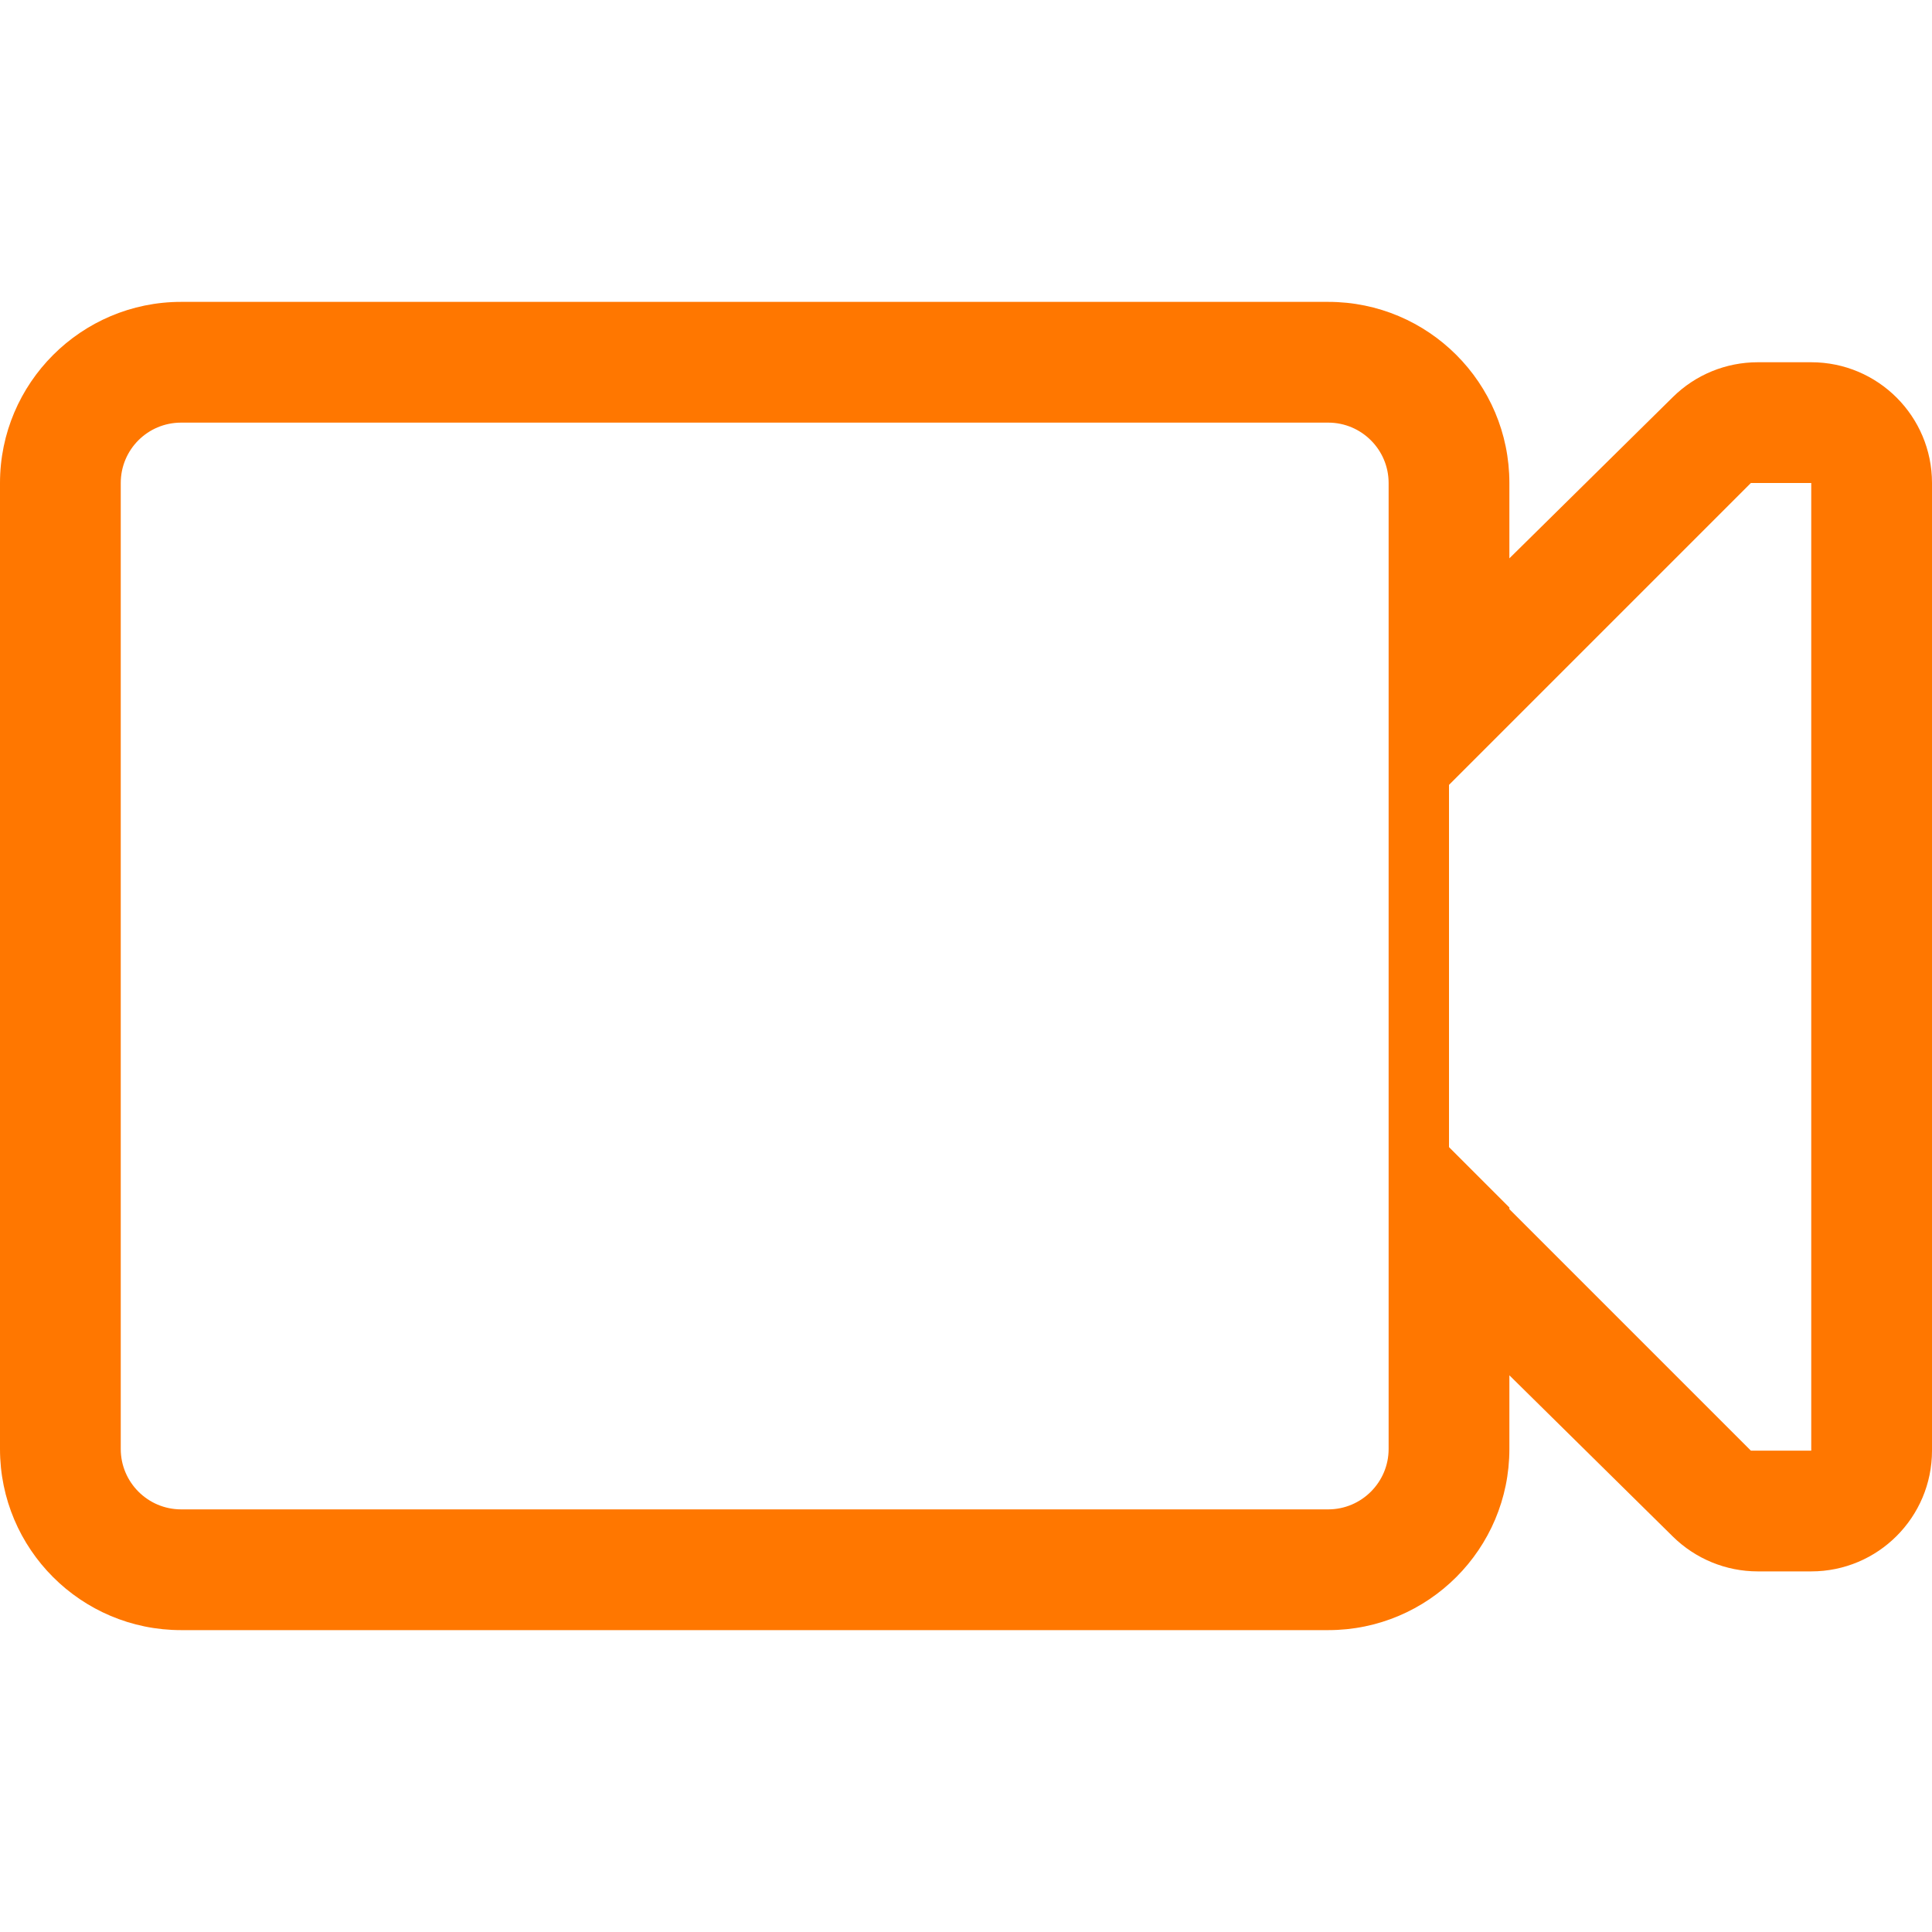 <?xml version="1.0" encoding="UTF-8"?>
<svg xmlns="http://www.w3.org/2000/svg" width="20" height="20" viewBox="0 0 20 20" fill="none">
  <path d="M18.75 3.75H18.196C17.867 3.75 17.552 3.879 17.318 4.11L15.625 5.78V5C15.625 3.964 14.785 3.125 13.75 3.125H1.875C0.841 3.125 0 3.966 0 5V9.357V15C0 16.035 0.839 16.875 1.875 16.875H13.75C14.785 16.875 15.625 16.035 15.625 15V14.237L17.318 15.907C17.552 16.137 17.867 16.267 18.196 16.267H18.75C19.44 16.267 20 15.707 20 15.017V5C20 4.309 19.44 3.75 18.75 3.75ZM1.875 15.625C1.53 15.625 1.25 15.344 1.25 15V5C1.25 4.654 1.529 4.375 1.875 4.375H13.75C14.094 4.375 14.375 4.655 14.375 5V15C14.375 15.344 14.094 15.625 13.75 15.625H1.875ZM18.75 15.017H18.196H18.125L15.625 12.517V12.5L15 11.875V8.125L18.125 5H18.196H18.75V15.017Z" fill="#FF7700"></path>
</svg>
